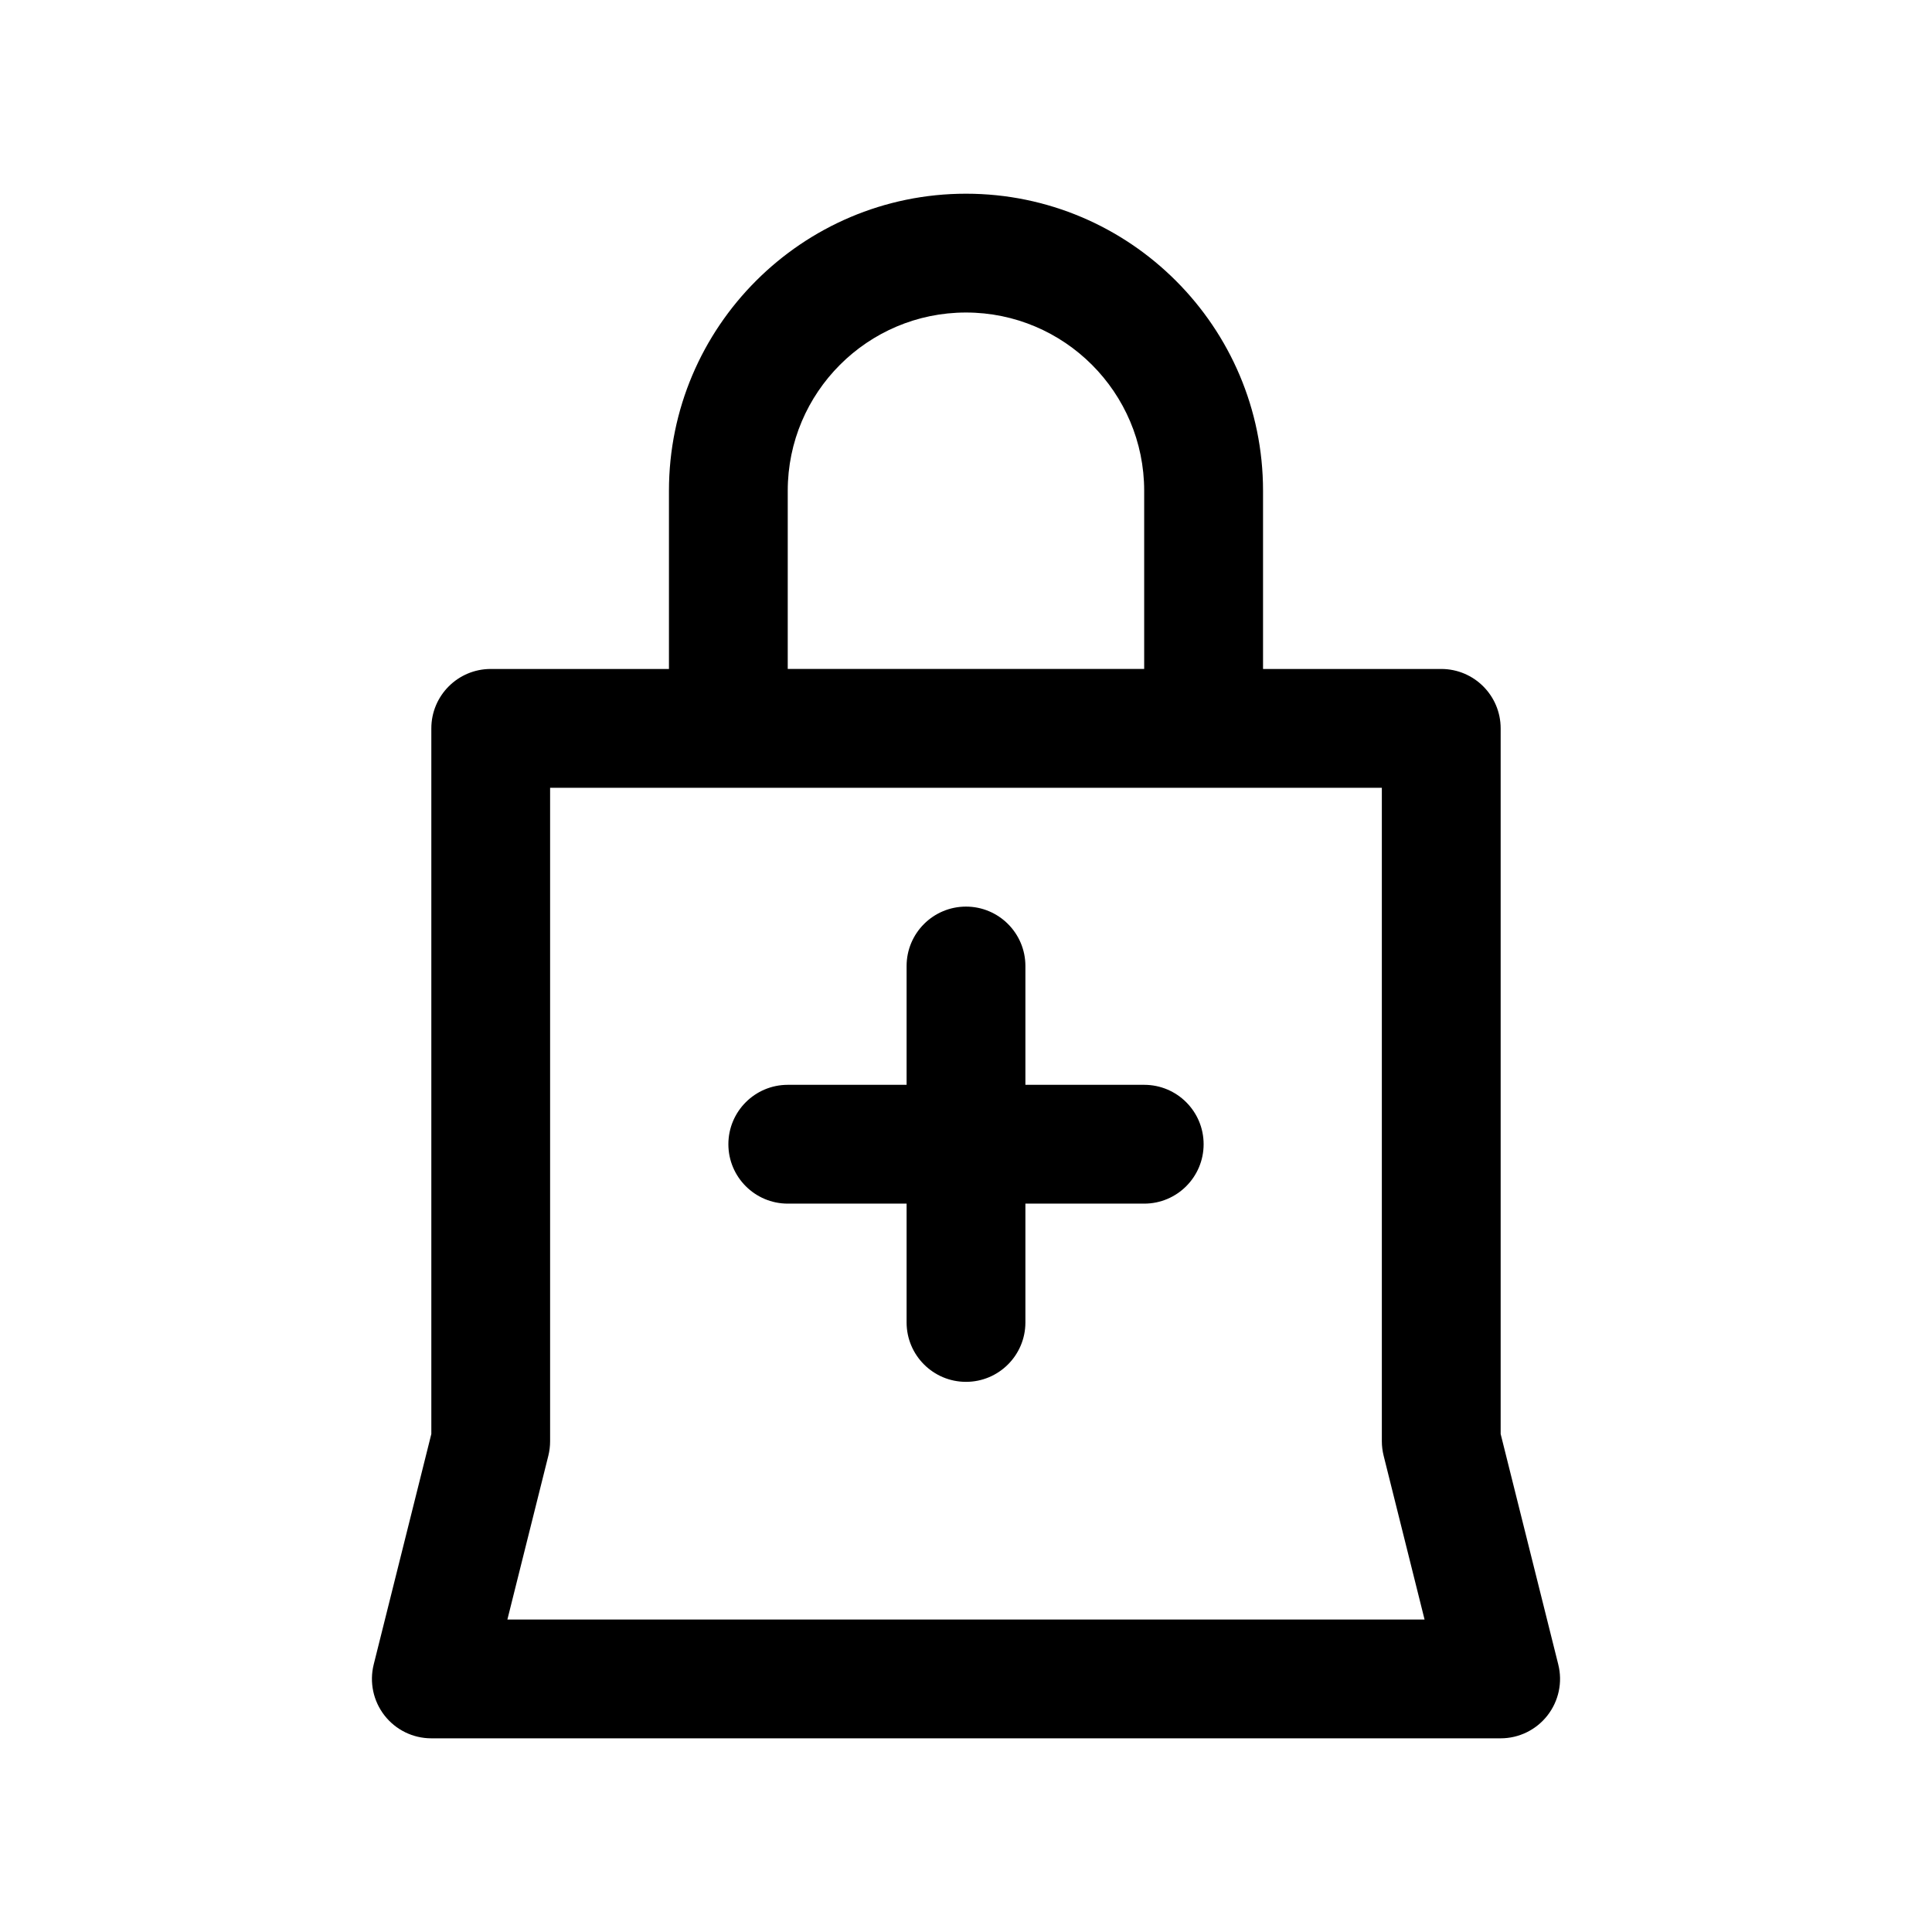 <?xml version="1.0" encoding="UTF-8"?>
<!-- Uploaded to: ICON Repo, www.svgrepo.com, Generator: ICON Repo Mixer Tools -->
<svg fill="#000000" width="800px" height="800px" version="1.1" viewBox="144 144 512 512" xmlns="http://www.w3.org/2000/svg">
 <g>
  <path d="m556.96 585.11-15.27-61.094v-186.99c0-8.691-7.055-15.742-15.742-15.742h-47.23v-47.23c0-43.406-35.312-78.719-78.719-78.719s-78.719 35.312-78.719 78.719v47.23h-47.23c-8.691 0-15.742 7.055-15.742 15.742v186.99l-15.273 61.094c-1.172 4.707-0.117 9.684 2.867 13.508 2.973 3.816 7.547 6.055 12.395 6.055h283.39c4.848 0 9.422-2.234 12.406-6.062 2.984-3.824 4.047-8.801 2.863-13.5zm-204.2-311.06c0-26.047 21.184-47.23 47.23-47.23s47.23 21.184 47.23 47.23v47.23h-94.461zm-74.297 299.14 10.855-43.414c0.309-1.254 0.465-2.535 0.465-3.82v-173.18h220.42v173.18c0 1.281 0.164 2.566 0.473 3.816l10.848 43.418z"/>
  <path d="m447.23 431.49h-31.488v-31.488c0-8.691-7.055-15.742-15.742-15.742-8.691 0-15.742 7.055-15.742 15.742v31.488h-31.488c-8.691 0-15.742 7.055-15.742 15.742 0 8.691 7.055 15.742 15.742 15.742h31.488v31.488c0 8.691 7.055 15.742 15.742 15.742 8.691 0 15.742-7.055 15.742-15.742v-31.488h31.488c8.691 0 15.742-7.055 15.742-15.742 0.004-8.691-7.051-15.742-15.742-15.742z"/>
 </g>
</svg>